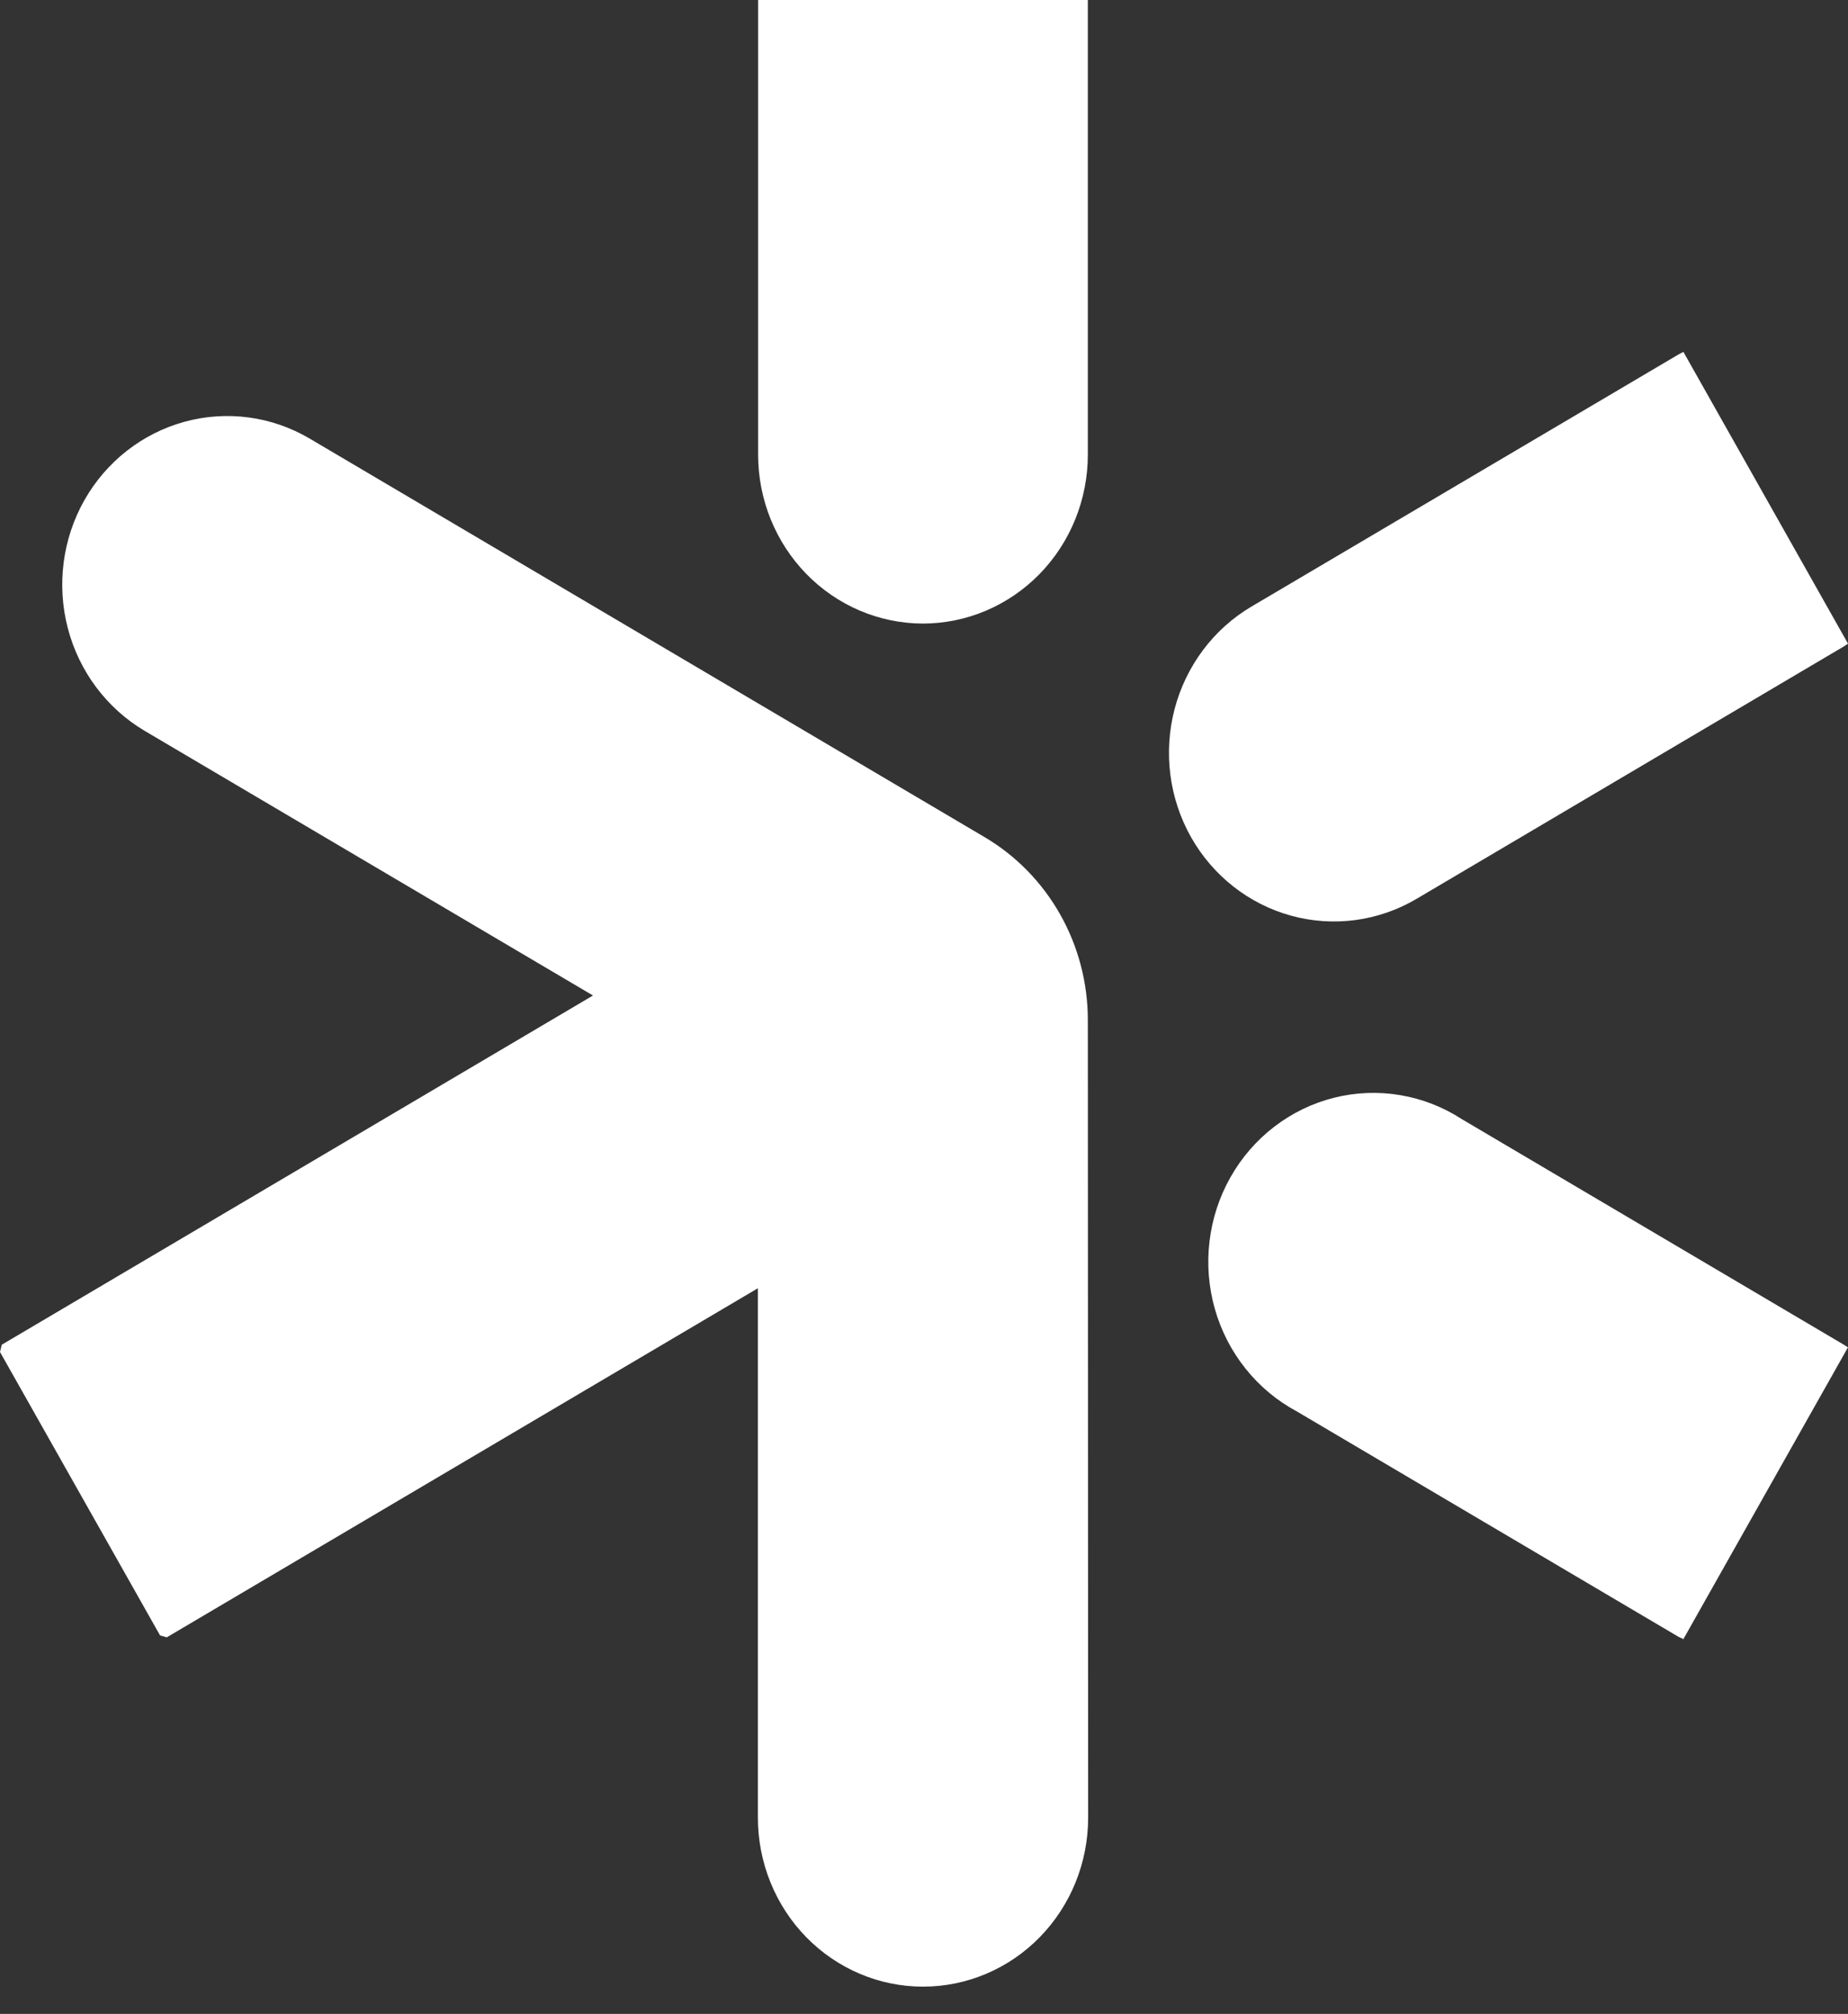 <svg width="67" height="73" viewBox="0 0 67 73" fill="none" xmlns="http://www.w3.org/2000/svg">
<rect x="0" y="0" width="67" height="73" fill="#333333" stroke="none"/>
<path d="M39.44 36.976C39.44 35.632 39.095 34.312 38.438 33.148C37.781 31.984 36.836 31.017 35.698 30.345L11.225 15.896C9.851 15.087 8.219 14.869 6.688 15.289C5.157 15.708 3.851 16.732 3.057 18.135C2.265 19.539 2.05 21.207 2.459 22.773C2.868 24.338 3.868 25.674 5.238 26.488L21.499 36.085L0.064 48.743L0 49.007L5.803 59.281L6.046 59.35L27.478 46.696V65.889C27.478 67.513 28.109 69.07 29.231 70.219C30.354 71.367 31.877 72.012 33.464 72.012C35.052 72.012 36.575 71.367 37.697 70.219C38.82 69.07 39.451 67.513 39.451 65.889L39.44 36.976Z" fill="white"/>
<path d="M43.181 30.345C43.975 31.749 45.282 32.774 46.814 33.193C48.346 33.613 49.979 33.394 51.353 32.584L66.85 23.431C66.903 23.4 66.951 23.362 67 23.331L61.032 12.755L60.871 12.839L45.37 21.988C43.997 22.8 42.996 24.137 42.585 25.703C42.175 27.27 42.389 28.94 43.181 30.345Z" fill="white"/>
<path d="M33.454 22.603C35.041 22.603 36.564 21.958 37.687 20.81C38.809 19.662 39.44 18.105 39.44 16.481V0.18C39.44 0.119 39.44 0.061 39.44 0H27.486C27.486 0.061 27.486 0.119 27.486 0.18V16.481C27.486 18.101 28.114 19.655 29.233 20.803C30.351 21.951 31.869 22.598 33.454 22.603Z" fill="white"/>
<path d="M61.031 59.416L66.998 48.839L66.849 48.743L53.005 40.57C52.324 40.127 51.562 39.83 50.765 39.696C49.968 39.562 49.153 39.594 48.369 39.79C47.585 39.987 46.848 40.343 46.202 40.839C45.556 41.334 45.014 41.958 44.611 42.673C44.206 43.388 43.948 44.179 43.851 44.999C43.753 45.818 43.819 46.65 44.044 47.443C44.269 48.236 44.648 48.974 45.16 49.613C45.671 50.252 46.303 50.779 47.019 51.162L60.862 59.335C60.922 59.366 60.986 59.385 61.031 59.416Z" fill="white"/>
</svg>
